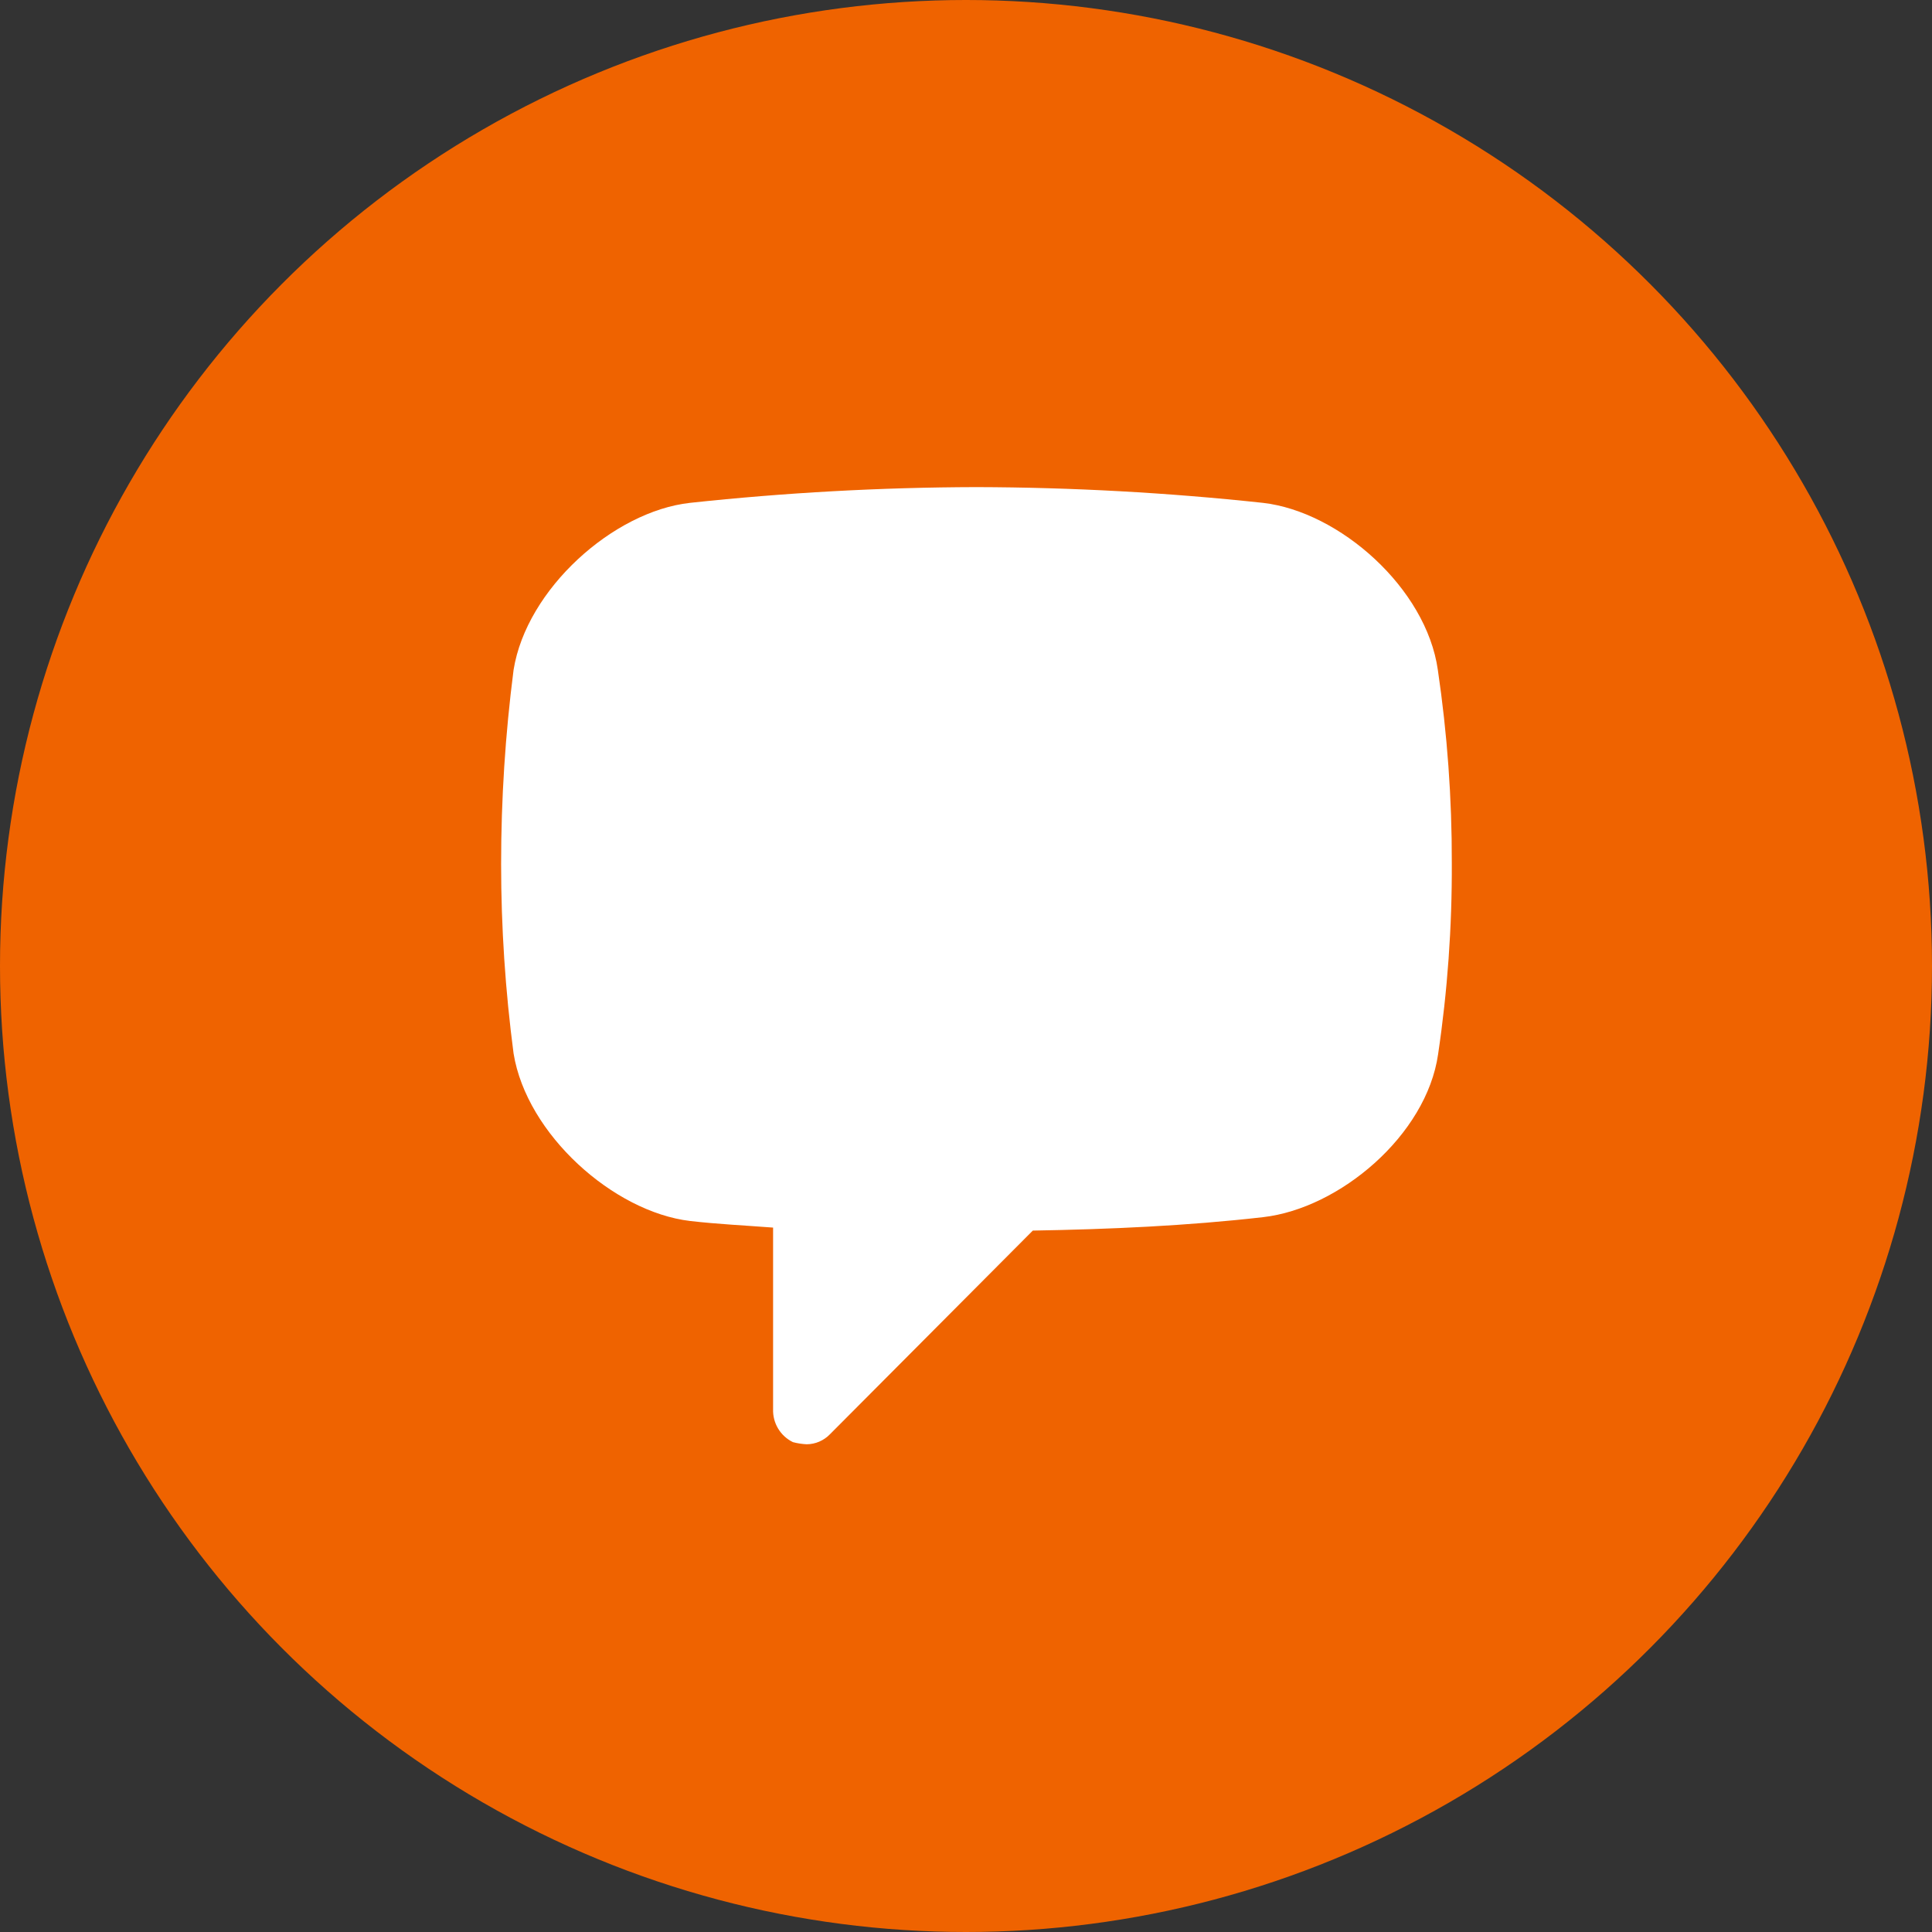 <svg xmlns="http://www.w3.org/2000/svg" xmlns:xlink="http://www.w3.org/1999/xlink" width="40" height="40" viewBox="0 0 40 40">
  <rect x="0" y="0" width="40" height="40" fill="#333333" stroke="none"/>
  <defs>
    <path id="icon_chat-04-a" d="M24.058,10.863 C24.064,12.19 23.969,13.516 23.774,14.829 C23.533,16.503 21.735,18.019 20.151,18.2 C18.568,18.381 16.966,18.451 15.383,18.478 L11.183,22.695 C11.056,22.826 10.883,22.901 10.701,22.902 C10.605,22.897 10.51,22.883 10.417,22.858 C10.158,22.732 9.996,22.465 10.006,22.175 L10.006,18.416 C9.433,18.372 8.859,18.345 8.286,18.279 C6.703,18.09 4.904,16.486 4.633,14.811 C4.462,13.511 4.375,12.201 4.375,10.889 C4.375,9.545 4.461,8.203 4.633,6.87 C4.9,5.196 6.698,3.587 8.286,3.411 C10.255,3.199 12.234,3.09 14.214,3.085 C16.196,3.09 18.176,3.199 20.147,3.411 C21.731,3.592 23.529,5.174 23.769,6.87 C23.964,8.192 24.061,9.526 24.058,10.863 L24.058,10.863 Z"/>
  </defs>
  <g fill="none" fill-rule="evenodd">
    <circle cx="20" cy="20" r="20" fill="#EF6300"/>
    <g transform="translate(6 7)">
      <use fill="#FFF" fill-rule="nonzero" xlink:href="#icon_chat-04-a"/>
    </g>
  </g>
</svg>
